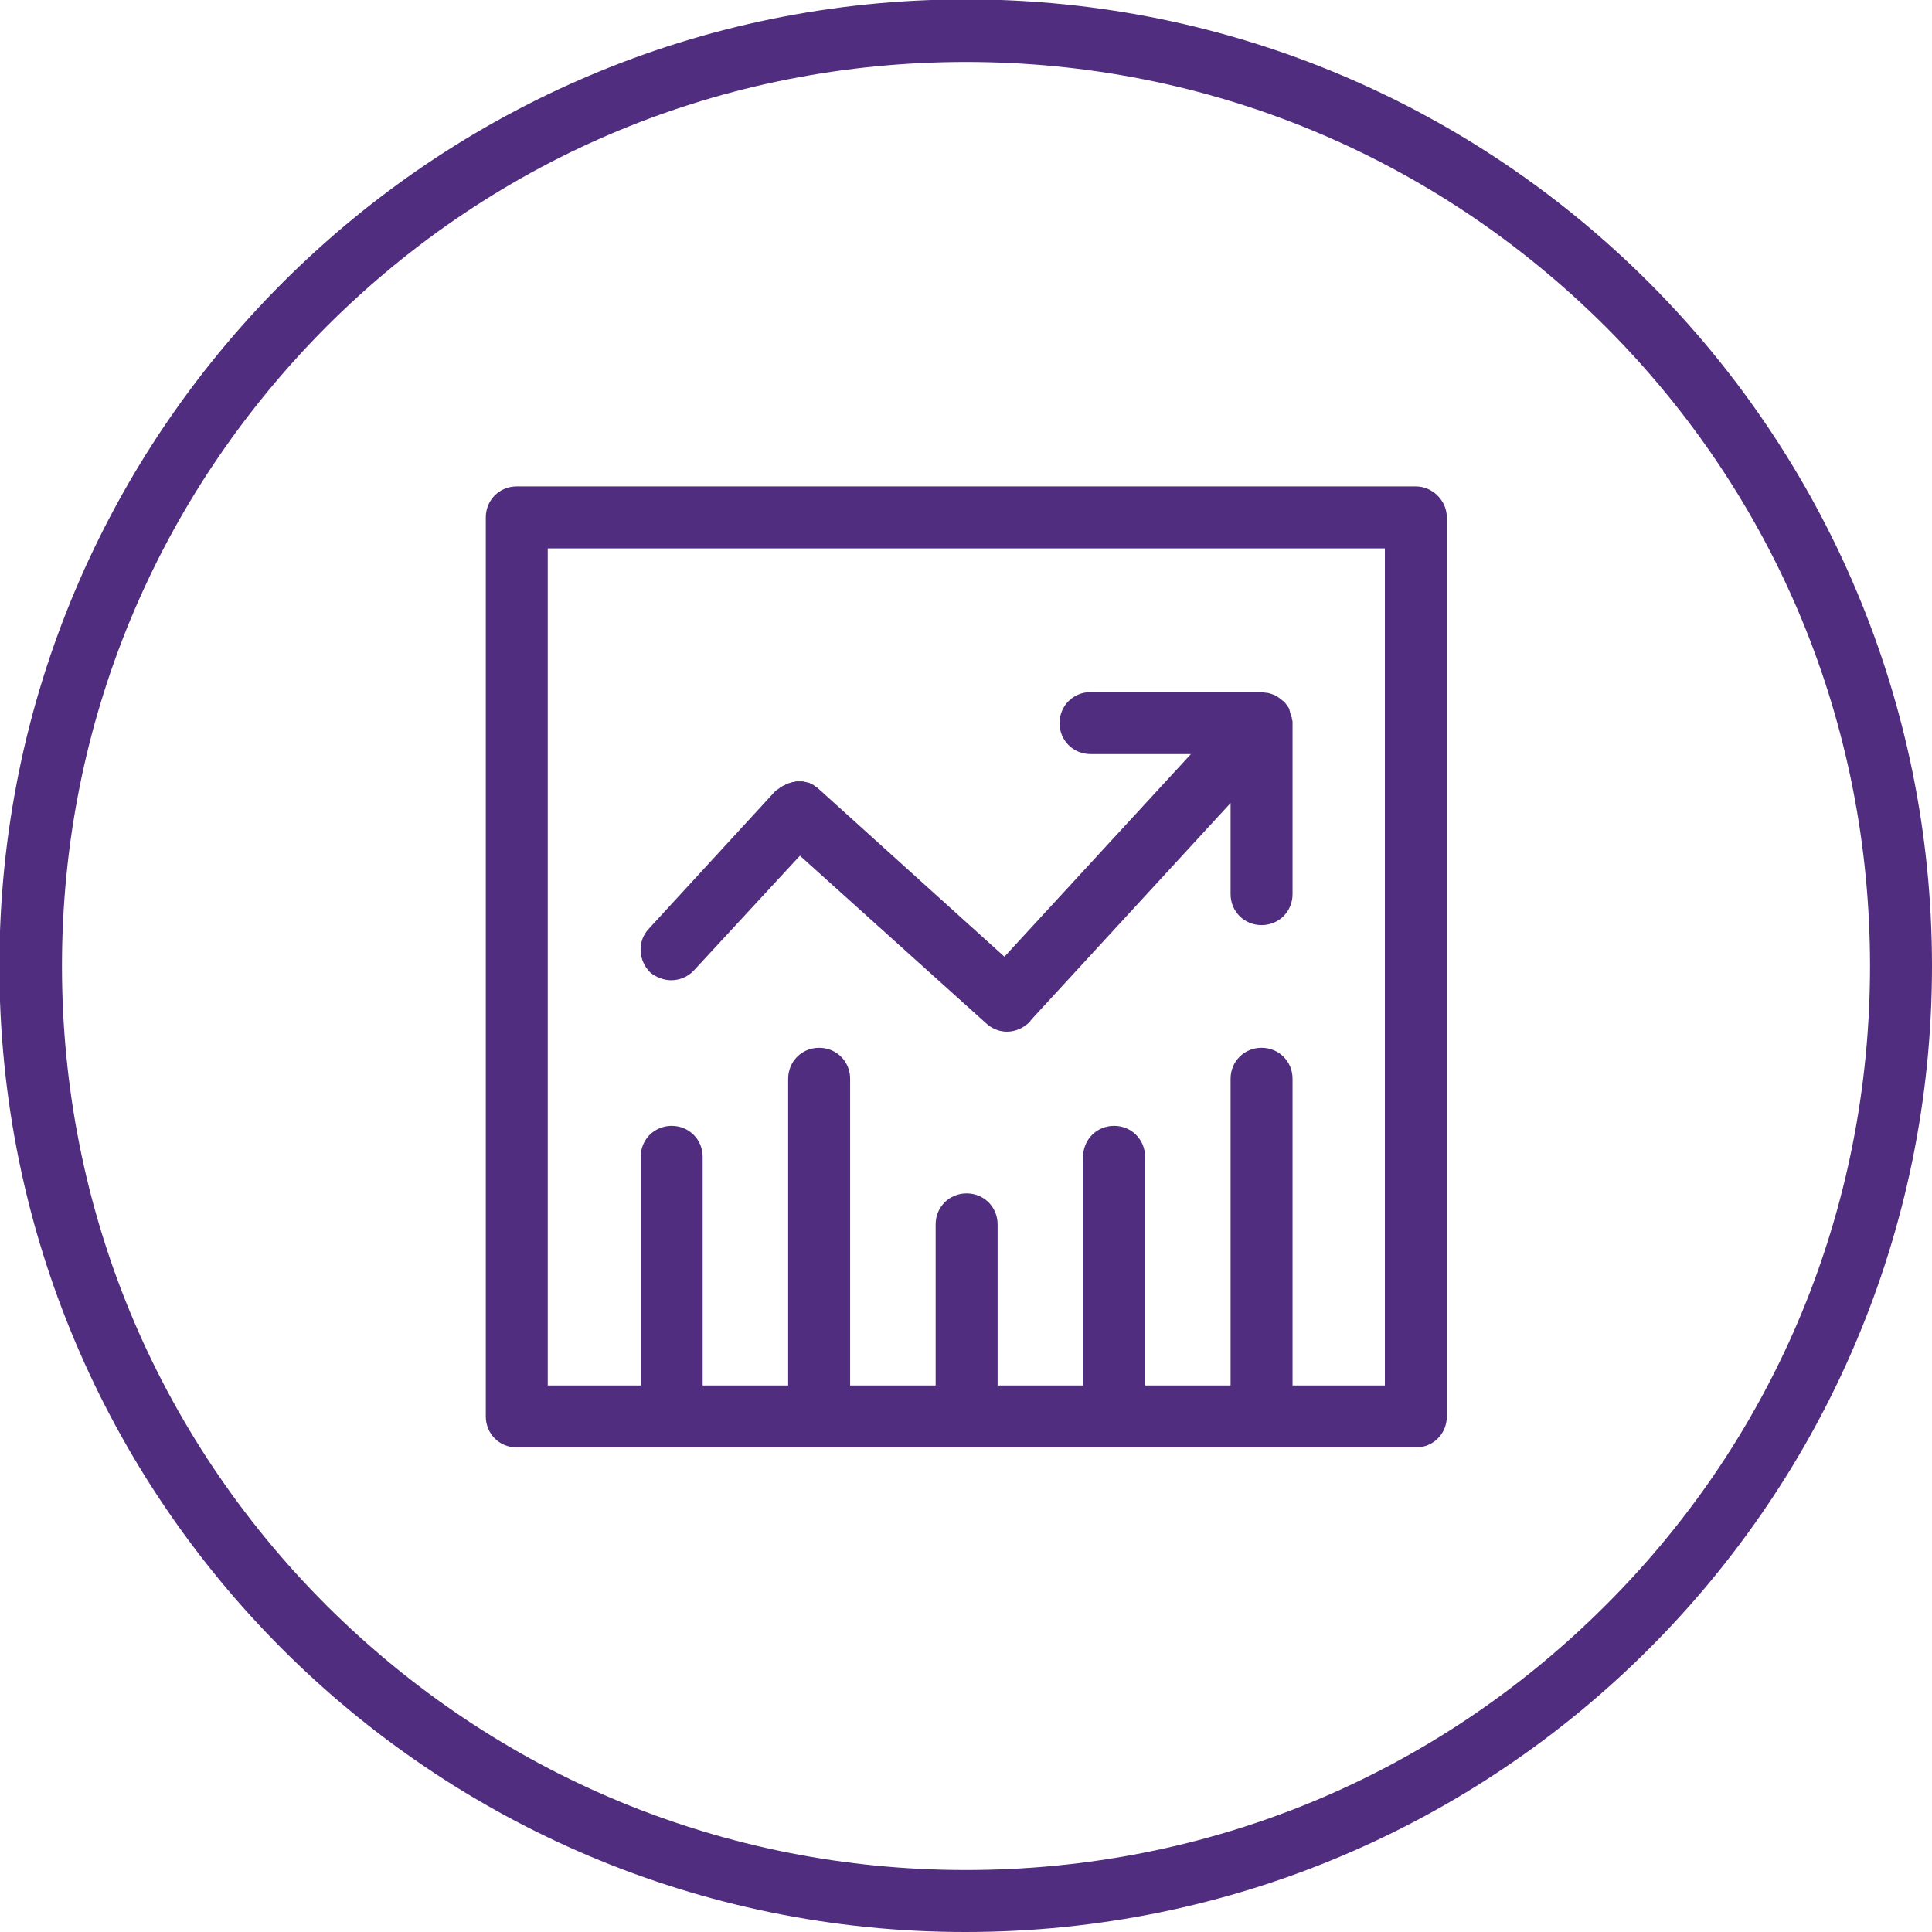 <?xml version="1.0" encoding="utf-8"?>
<!-- Generator: Adobe Illustrator 27.4.0, SVG Export Plug-In . SVG Version: 6.00 Build 0)  -->
<svg version="1.1" id="graph_x5F_increasing_x5F_core_purple"
	 xmlns="http://www.w3.org/2000/svg" xmlns:xlink="http://www.w3.org/1999/xlink" x="0px" y="0px" viewBox="0 0 311.8 311.8"
	 style="enable-background:new 0 0 311.8 311.8;" xml:space="preserve">
<style type="text/css">
	.st0{fill:#502D7F;}
</style>
<g>
	<path class="st0" d="M155.9-0.1C69.8-0.1-0.1,69.8-0.1,155.9s69.8,155.9,155.9,155.9S311.8,242,311.8,155.9S242-0.1,155.9-0.1z
		 M259.1,259.1c-27.6,27.6-64.2,42.7-103.2,42.7s-75.6-15.2-103.2-42.7C25.1,231.5,10,194.9,10,155.9S25.2,80.3,52.7,52.7
		C80.3,25.1,116.9,10,155.9,10s75.6,15.2,103.2,42.7c27.6,27.6,42.7,64.2,42.7,103.2S286.7,231.6,259.1,259.1z"/>
	<path class="st0" d="M228.5,78.5H83.4c-2.8,0-5,2.2-5,5v145.1c0,2.8,2.2,5,5,5h145.1c2.8,0,5-2.2,5-5V83.5
		C233.5,80.8,231.2,78.5,228.5,78.5z M223.5,223.6h-14.9v-49.5c0-2.8-2.2-5-5-5c-2.8,0-5,2.2-5,5v49.5h-13.8v-36.9c0-2.8-2.2-5-5-5
		c-2.8,0-5,2.2-5,5v36.9H161v-26c0-2.8-2.2-5-5-5c-2.8,0-5,2.2-5,5v26h-13.8v-49.5c0-2.8-2.2-5-5-5c-2.8,0-5,2.2-5,5v49.5h-13.8
		v-36.9c0-2.8-2.2-5-5-5s-5,2.2-5,5v36.9h-15V88.5h135.1V223.6z"/>
	<path class="st0" d="M108.3,158.2c1.3,0,2.7-0.5,3.7-1.6l17.1-18.5l30.1,27.1c1,0.9,2.2,1.3,3.3,1.3c1.4,0,2.7-0.6,3.7-1.6
		c0.1-0.1,0.1-0.2,0.2-0.3l32.2-35v14.7c0,2.8,2.2,5,5,5c2.8,0,5-2.2,5-5v-27.6v-0.1c0-0.2,0-0.3-0.1-0.5c0-0.2,0-0.3-0.1-0.5
		c0-0.1-0.1-0.2-0.1-0.3c-0.1-0.2-0.1-0.5-0.2-0.7v-0.1c-0.1-0.3-0.3-0.5-0.5-0.8l0,0c-0.2-0.3-0.4-0.5-0.7-0.7l0,0l0,0
		c-0.2-0.2-0.5-0.4-0.8-0.6l0,0c-0.3-0.2-0.6-0.3-0.9-0.4l0,0c-0.3-0.1-0.6-0.2-0.9-0.2l0,0c-0.2,0-0.5-0.1-0.7-0.1H176
		c-2.8,0-5,2.2-5,5c0,2.8,2.2,5,5,5h16.2l-30.1,32.7l-30-27.1c-0.1-0.1-0.2-0.2-0.4-0.3c-0.1-0.1-0.3-0.2-0.4-0.3
		c-0.1-0.1-0.3-0.1-0.4-0.2c-0.2-0.1-0.3-0.2-0.5-0.2c-0.1,0-0.3-0.1-0.4-0.1c-0.2,0-0.3-0.1-0.5-0.1c-0.1,0-0.3,0-0.4,0
		c-0.2,0-0.4,0-0.5,0s-0.3,0-0.4,0.1c-0.2,0-0.4,0-0.5,0.1c-0.1,0-0.3,0.1-0.4,0.1c-0.2,0.1-0.3,0.1-0.5,0.2
		c-0.1,0.1-0.3,0.2-0.4,0.2c-0.2,0.1-0.3,0.2-0.5,0.3c-0.1,0.1-0.2,0.2-0.4,0.3c-0.1,0.1-0.3,0.2-0.4,0.3l-20.4,22.2
		c-1.9,2-1.7,5.2,0.3,7.1C105.9,157.7,107.1,158.2,108.3,158.2z"/>
</g>
</svg>
